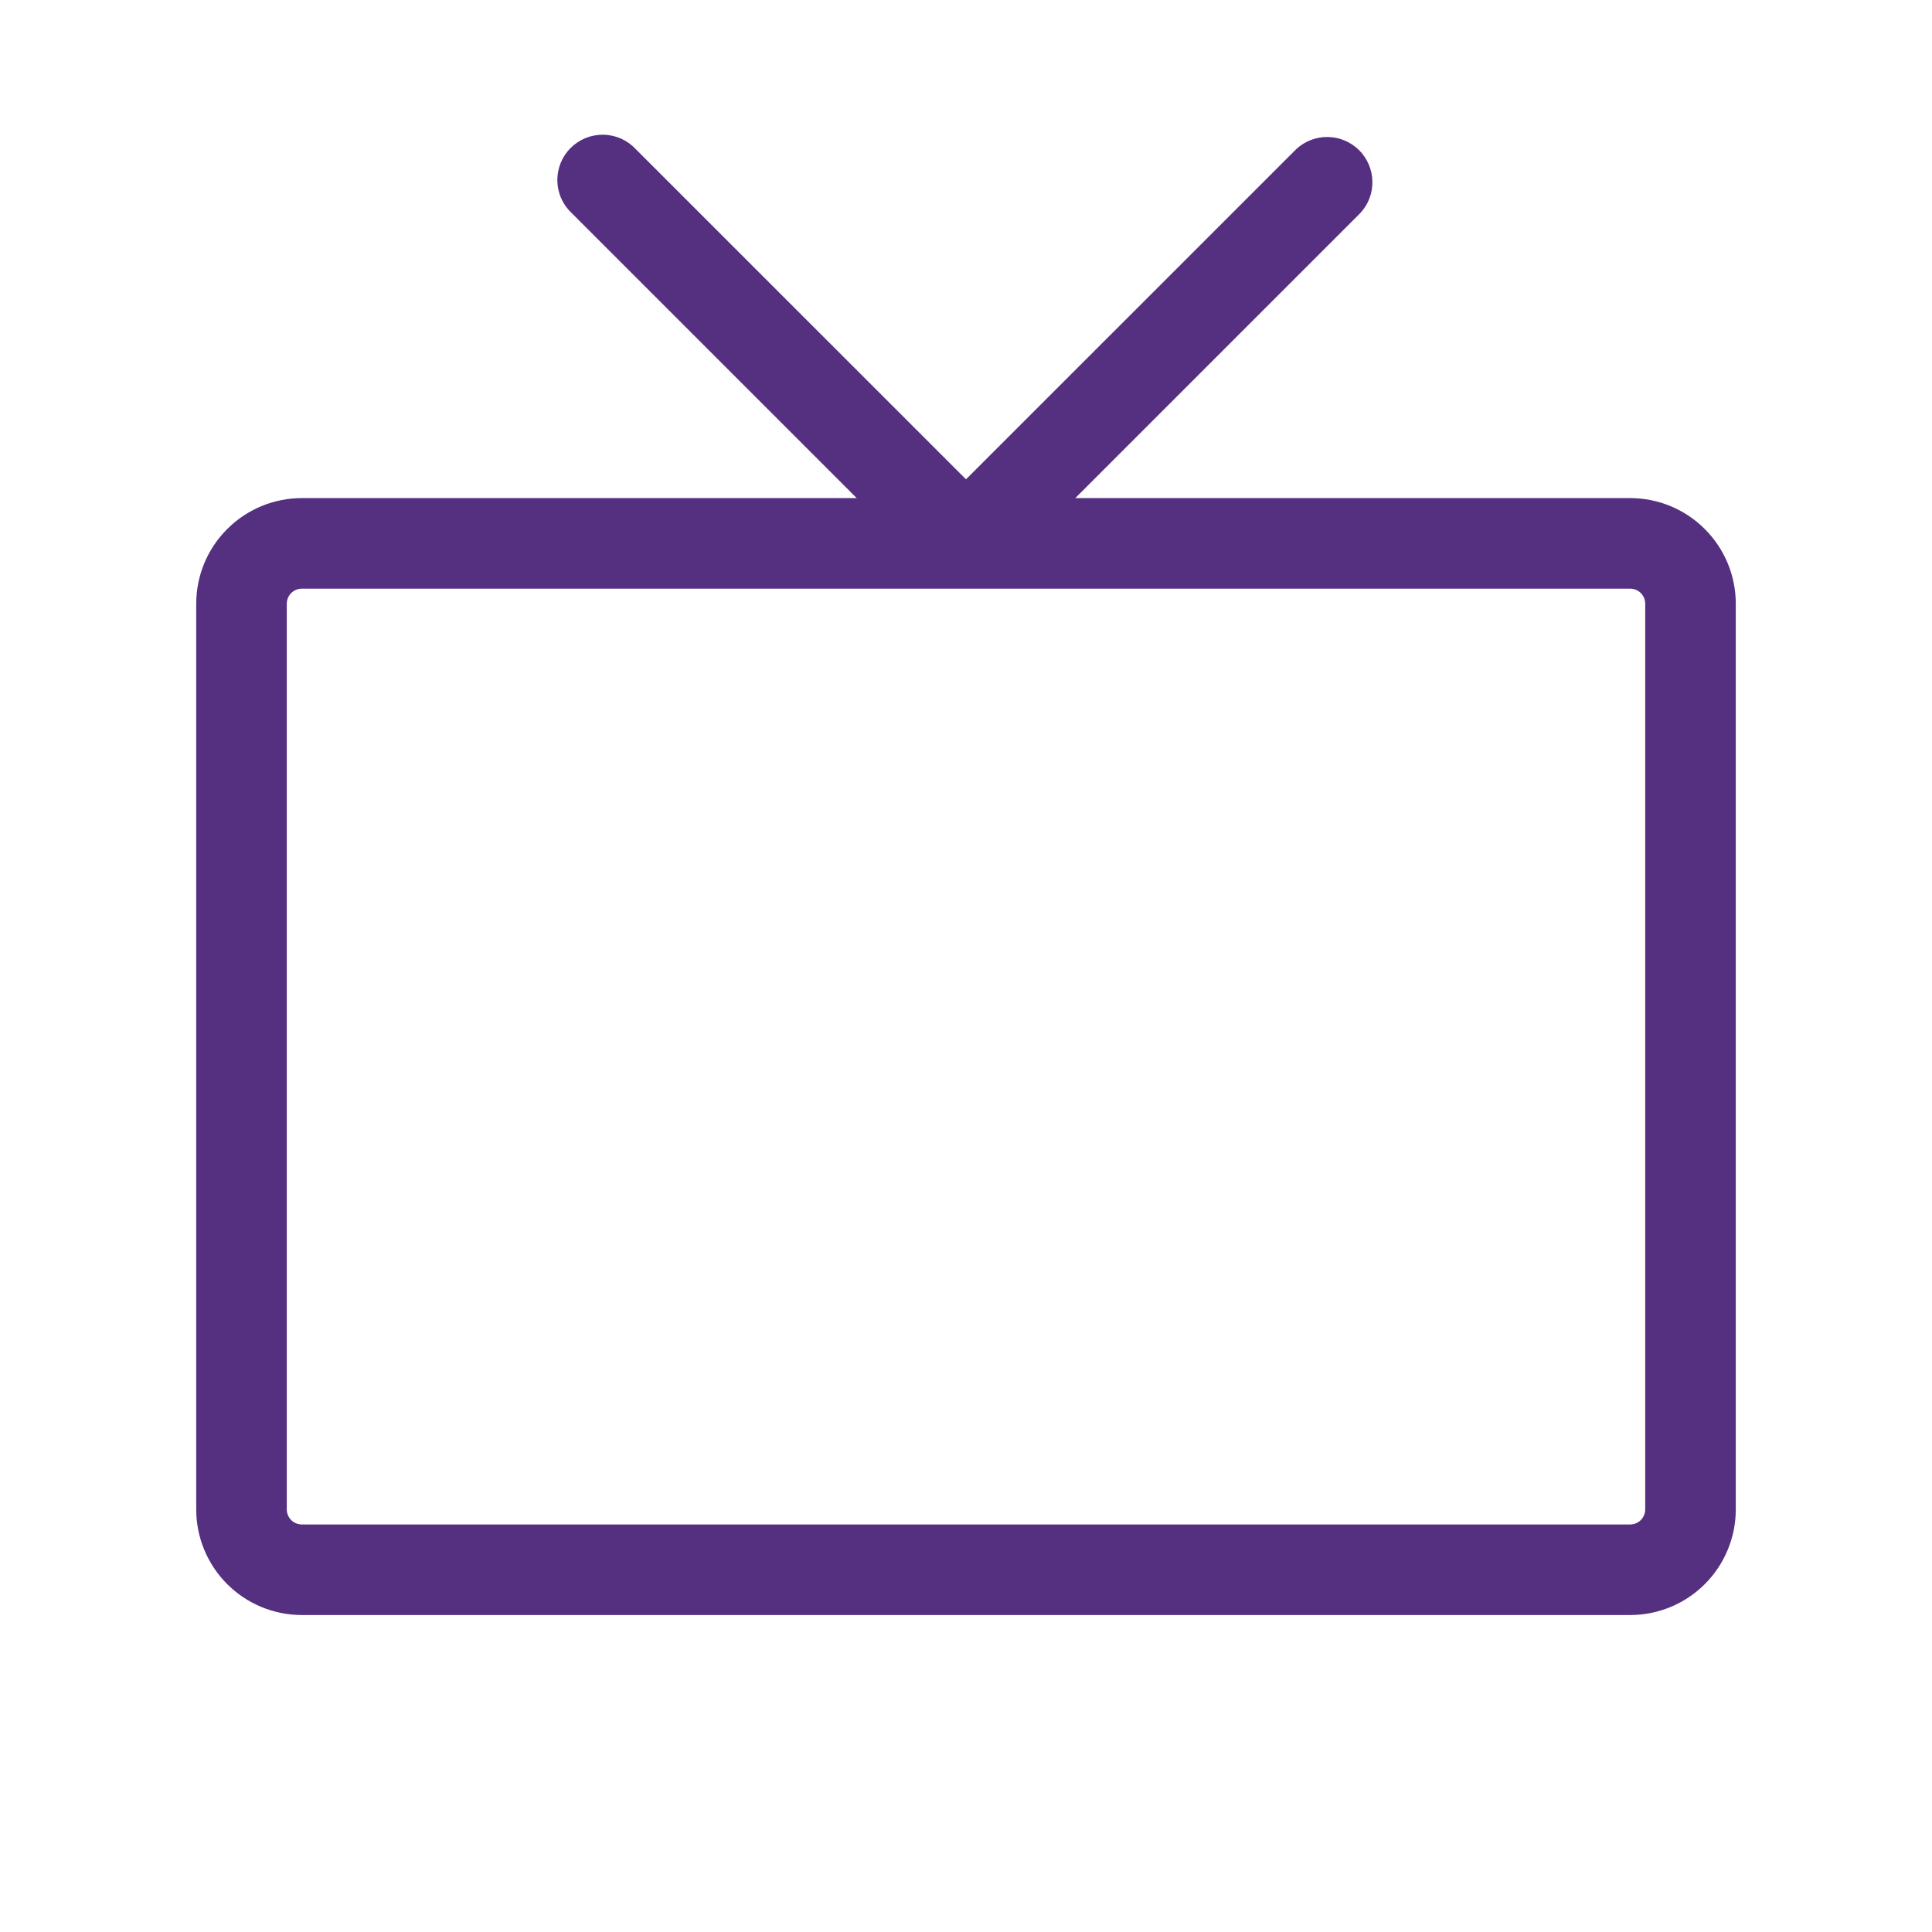 <svg width="32" height="32" viewBox="0 0 32 32" fill="none" xmlns="http://www.w3.org/2000/svg">
<g id="TelevisionSimple">
<path id="Vector" d="M27 8.25H17.81L22.53 3.53C22.663 3.388 22.735 3.2 22.731 3.006C22.728 2.811 22.649 2.626 22.512 2.488C22.374 2.351 22.189 2.272 21.994 2.269C21.8 2.265 21.612 2.338 21.47 2.47L16 7.939L10.53 2.47C10.461 2.396 10.379 2.337 10.287 2.296C10.194 2.255 10.095 2.233 9.995 2.231C9.894 2.23 9.794 2.248 9.7 2.286C9.607 2.324 9.522 2.38 9.451 2.451C9.38 2.522 9.324 2.607 9.286 2.7C9.248 2.794 9.23 2.894 9.231 2.995C9.233 3.095 9.255 3.195 9.296 3.287C9.337 3.379 9.396 3.461 9.47 3.53L14.19 8.25H5C4.536 8.25 4.091 8.434 3.763 8.763C3.434 9.091 3.25 9.536 3.25 10V25C3.25 25.464 3.434 25.909 3.763 26.238C4.091 26.566 4.536 26.75 5 26.75H27C27.464 26.75 27.909 26.566 28.237 26.238C28.566 25.909 28.75 25.464 28.75 25V10C28.75 9.536 28.566 9.091 28.237 8.763C27.909 8.434 27.464 8.25 27 8.25ZM27.25 25C27.25 25.066 27.224 25.13 27.177 25.177C27.13 25.224 27.066 25.25 27 25.25H5C4.934 25.25 4.87 25.224 4.823 25.177C4.776 25.13 4.75 25.066 4.75 25V10C4.75 9.934 4.776 9.87 4.823 9.823C4.87 9.776 4.934 9.75 5 9.75H27C27.066 9.75 27.13 9.776 27.177 9.823C27.224 9.87 27.25 9.934 27.25 10V25Z" fill="#553081"/>
</g>
</svg>
